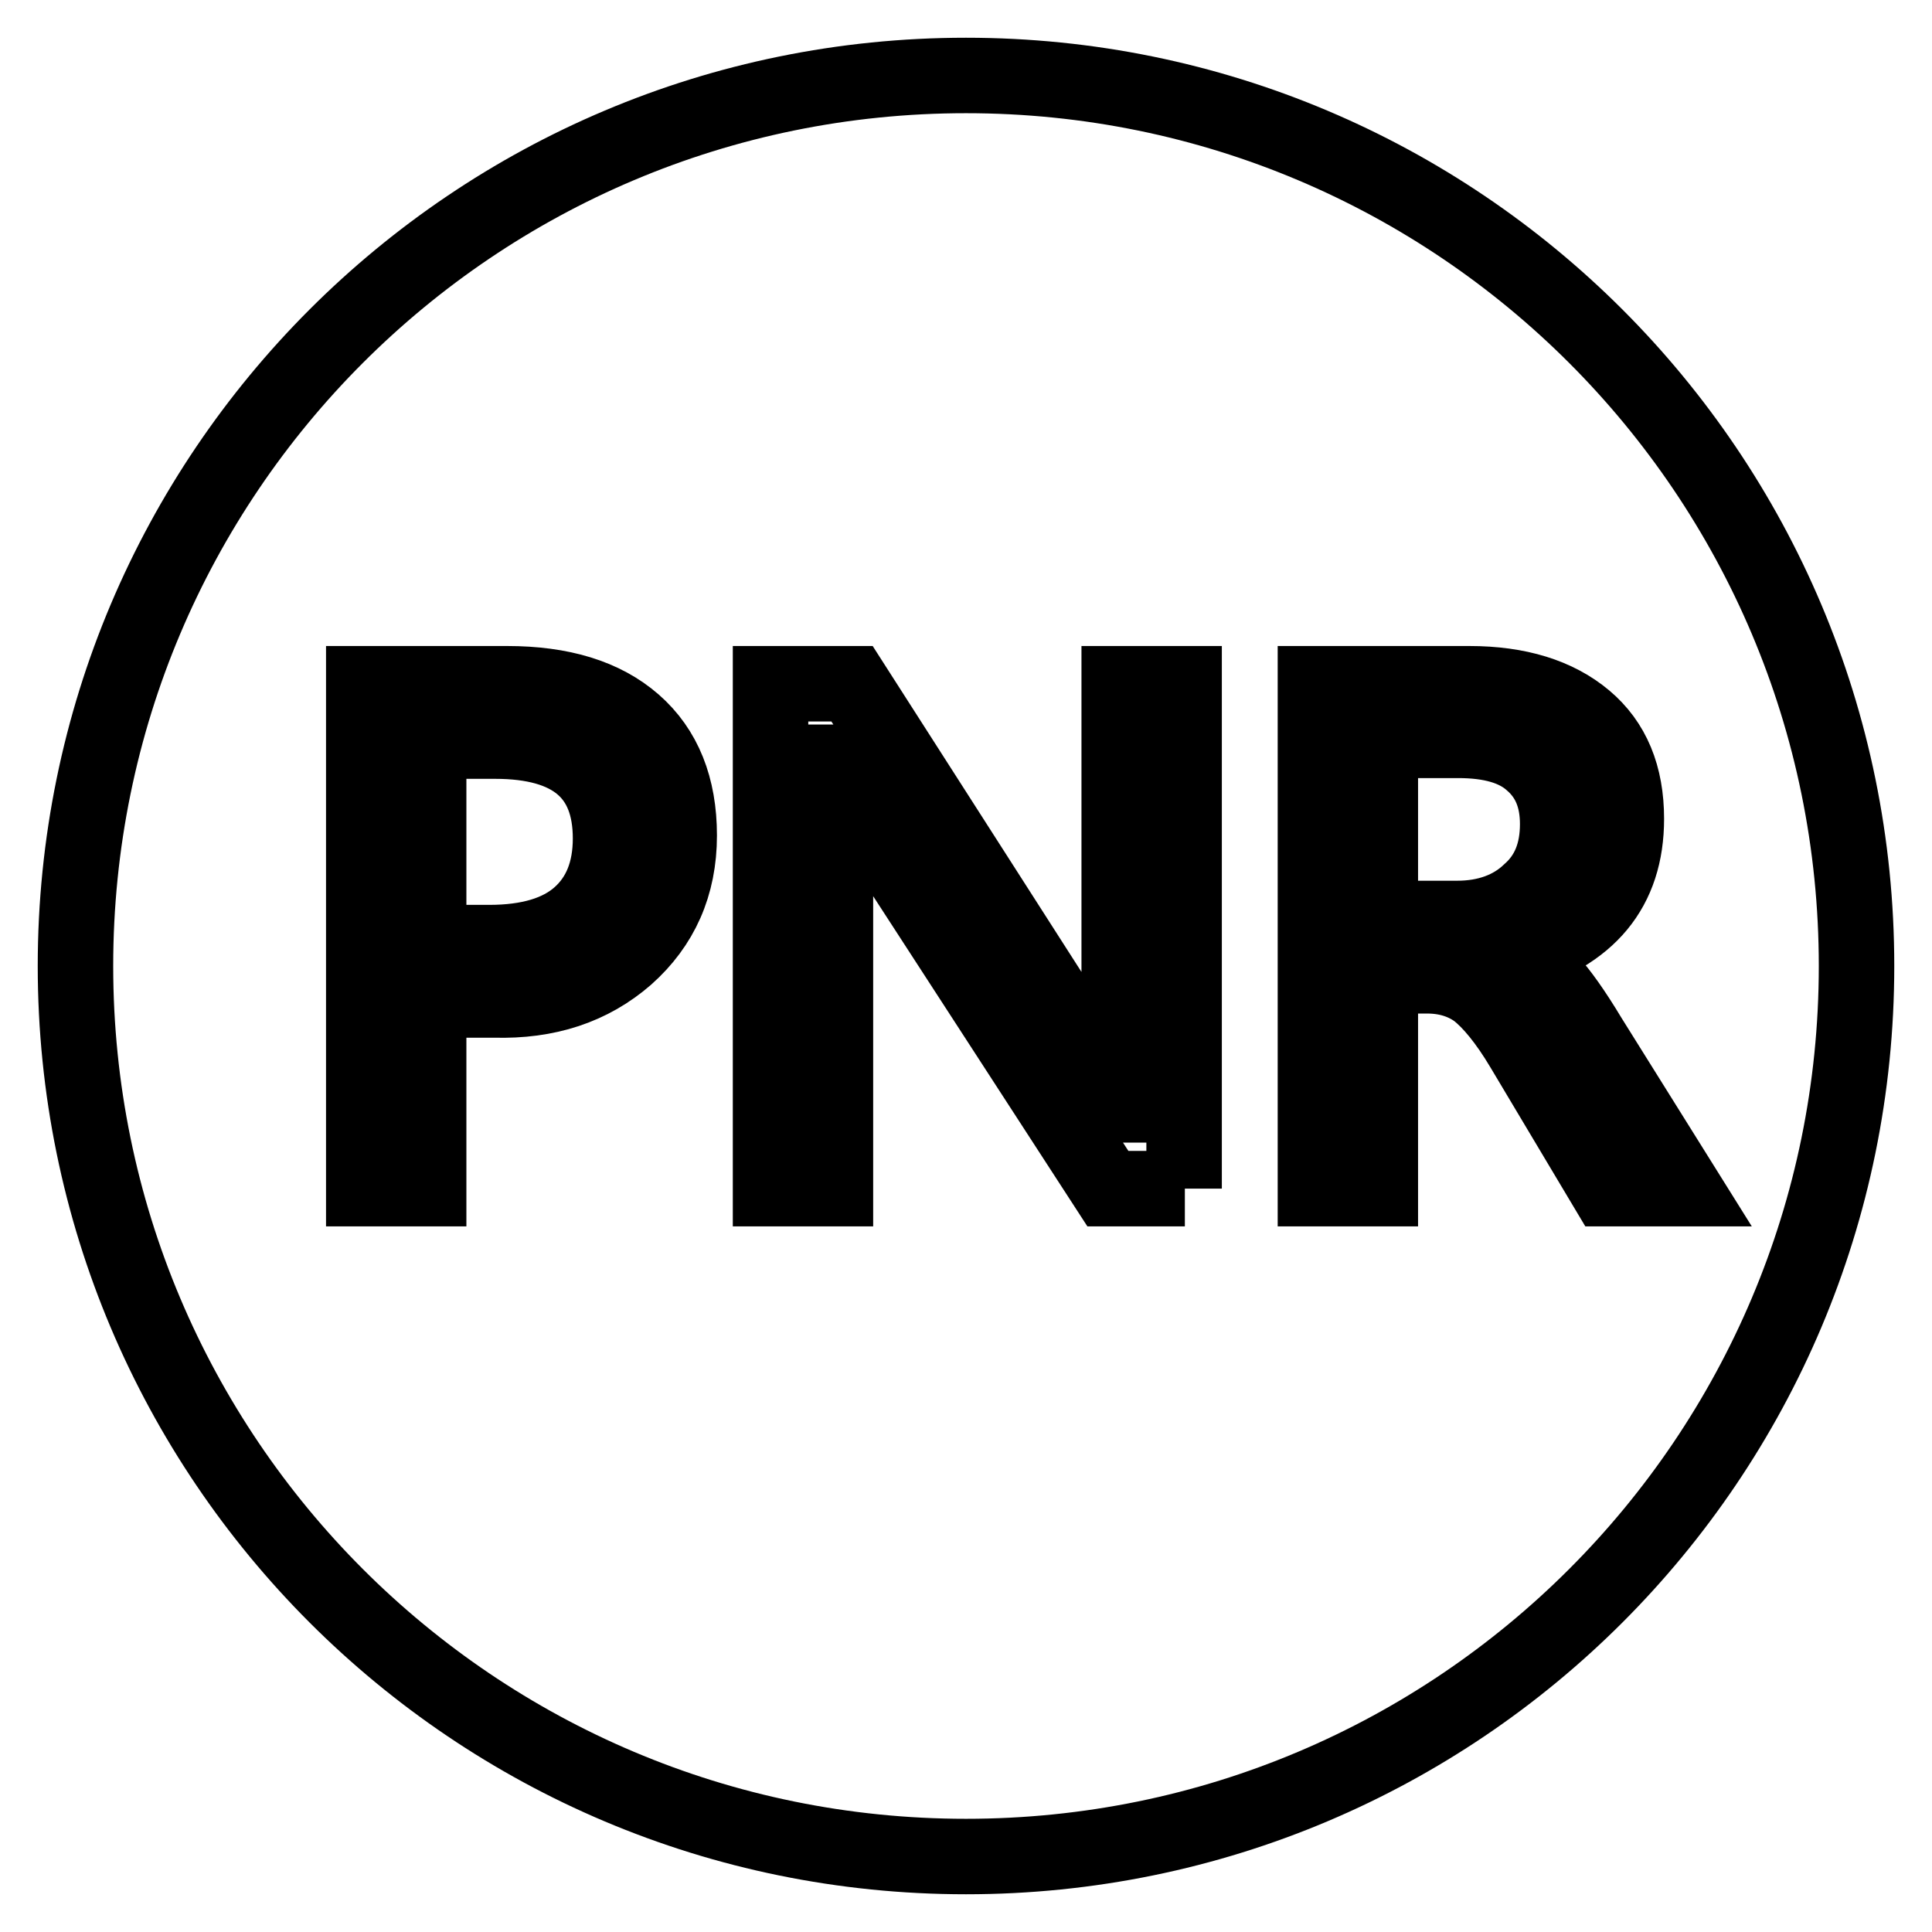 <?xml version="1.0" encoding="utf-8"?>
<!-- Svg Vector Icons : http://www.onlinewebfonts.com/icon -->
<!DOCTYPE svg PUBLIC "-//W3C//DTD SVG 1.1//EN" "http://www.w3.org/Graphics/SVG/1.1/DTD/svg11.dtd">
<svg version="1.1" xmlns="http://www.w3.org/2000/svg" xmlns:xlink="http://www.w3.org/1999/xlink" x="0px" y="0px" viewBox="0 0 256 256" enable-background="new 0 0 256 256" xml:space="preserve">
<g> <path stroke-width="10" fill-opacity="0" stroke="#000000"  d="M65.6,98.2h-8.8v26.7h8c5.3,0,9.3-1.2,12-3.6c2.7-2.4,4.1-5.8,4.1-10.2C80.9,102.5,75.8,98.2,65.6,98.2z  M206.4,109.2c0-3.5-1.1-6.2-3.4-8.2c-2.2-2-5.5-2.9-9.8-2.9h-10.3v23.6h10.2c3.9,0,7.2-1.2,9.6-3.5 C205.2,116,206.4,113,206.4,109.2z M128,10C62.8,10,10,62.8,10,128c0,65.2,52.8,118,118,118c65.2,0,118-52.8,118-118 C246,62.8,193.2,10,128,10z M83,126.7c-4.7,4.1-10.5,6-17.5,5.8h-8.7v25h-8.6V90.6h19c7.2,0,12.8,1.7,16.8,5.2c4,3.5,6,8.5,6,14.9 C90,117.3,87.6,122.6,83,126.7z M157,157.5h-10.2L113,105.4c-1-1.5-1.7-2.9-2.3-4.4h-0.3c0.2,1.5,0.3,4.6,0.3,9.4v47.1h-8.6V90.6 h10.8l32.8,51.2c1.6,2.4,2.5,4,2.8,4.6h0.2c-0.3-1.9-0.4-5.2-0.4-9.8v-46h8.6V157.5z M201.8,138.9c-2.2-3.7-4.3-6.2-6.1-7.6 c-1.8-1.3-4-2-6.6-2h-6.2v28.2h-8.6V90.6h20.4c6.5,0,11.6,1.6,15.3,4.7c3.7,3.1,5.5,7.5,5.5,13.2c0,9.3-5,15.3-14.9,18.1v0.2 c1.8,0.8,3.4,1.9,4.8,3.3c1.3,1.4,3.1,3.9,5.2,7.4l12.5,20h-10.2L201.8,138.9z"/></g>
</svg>